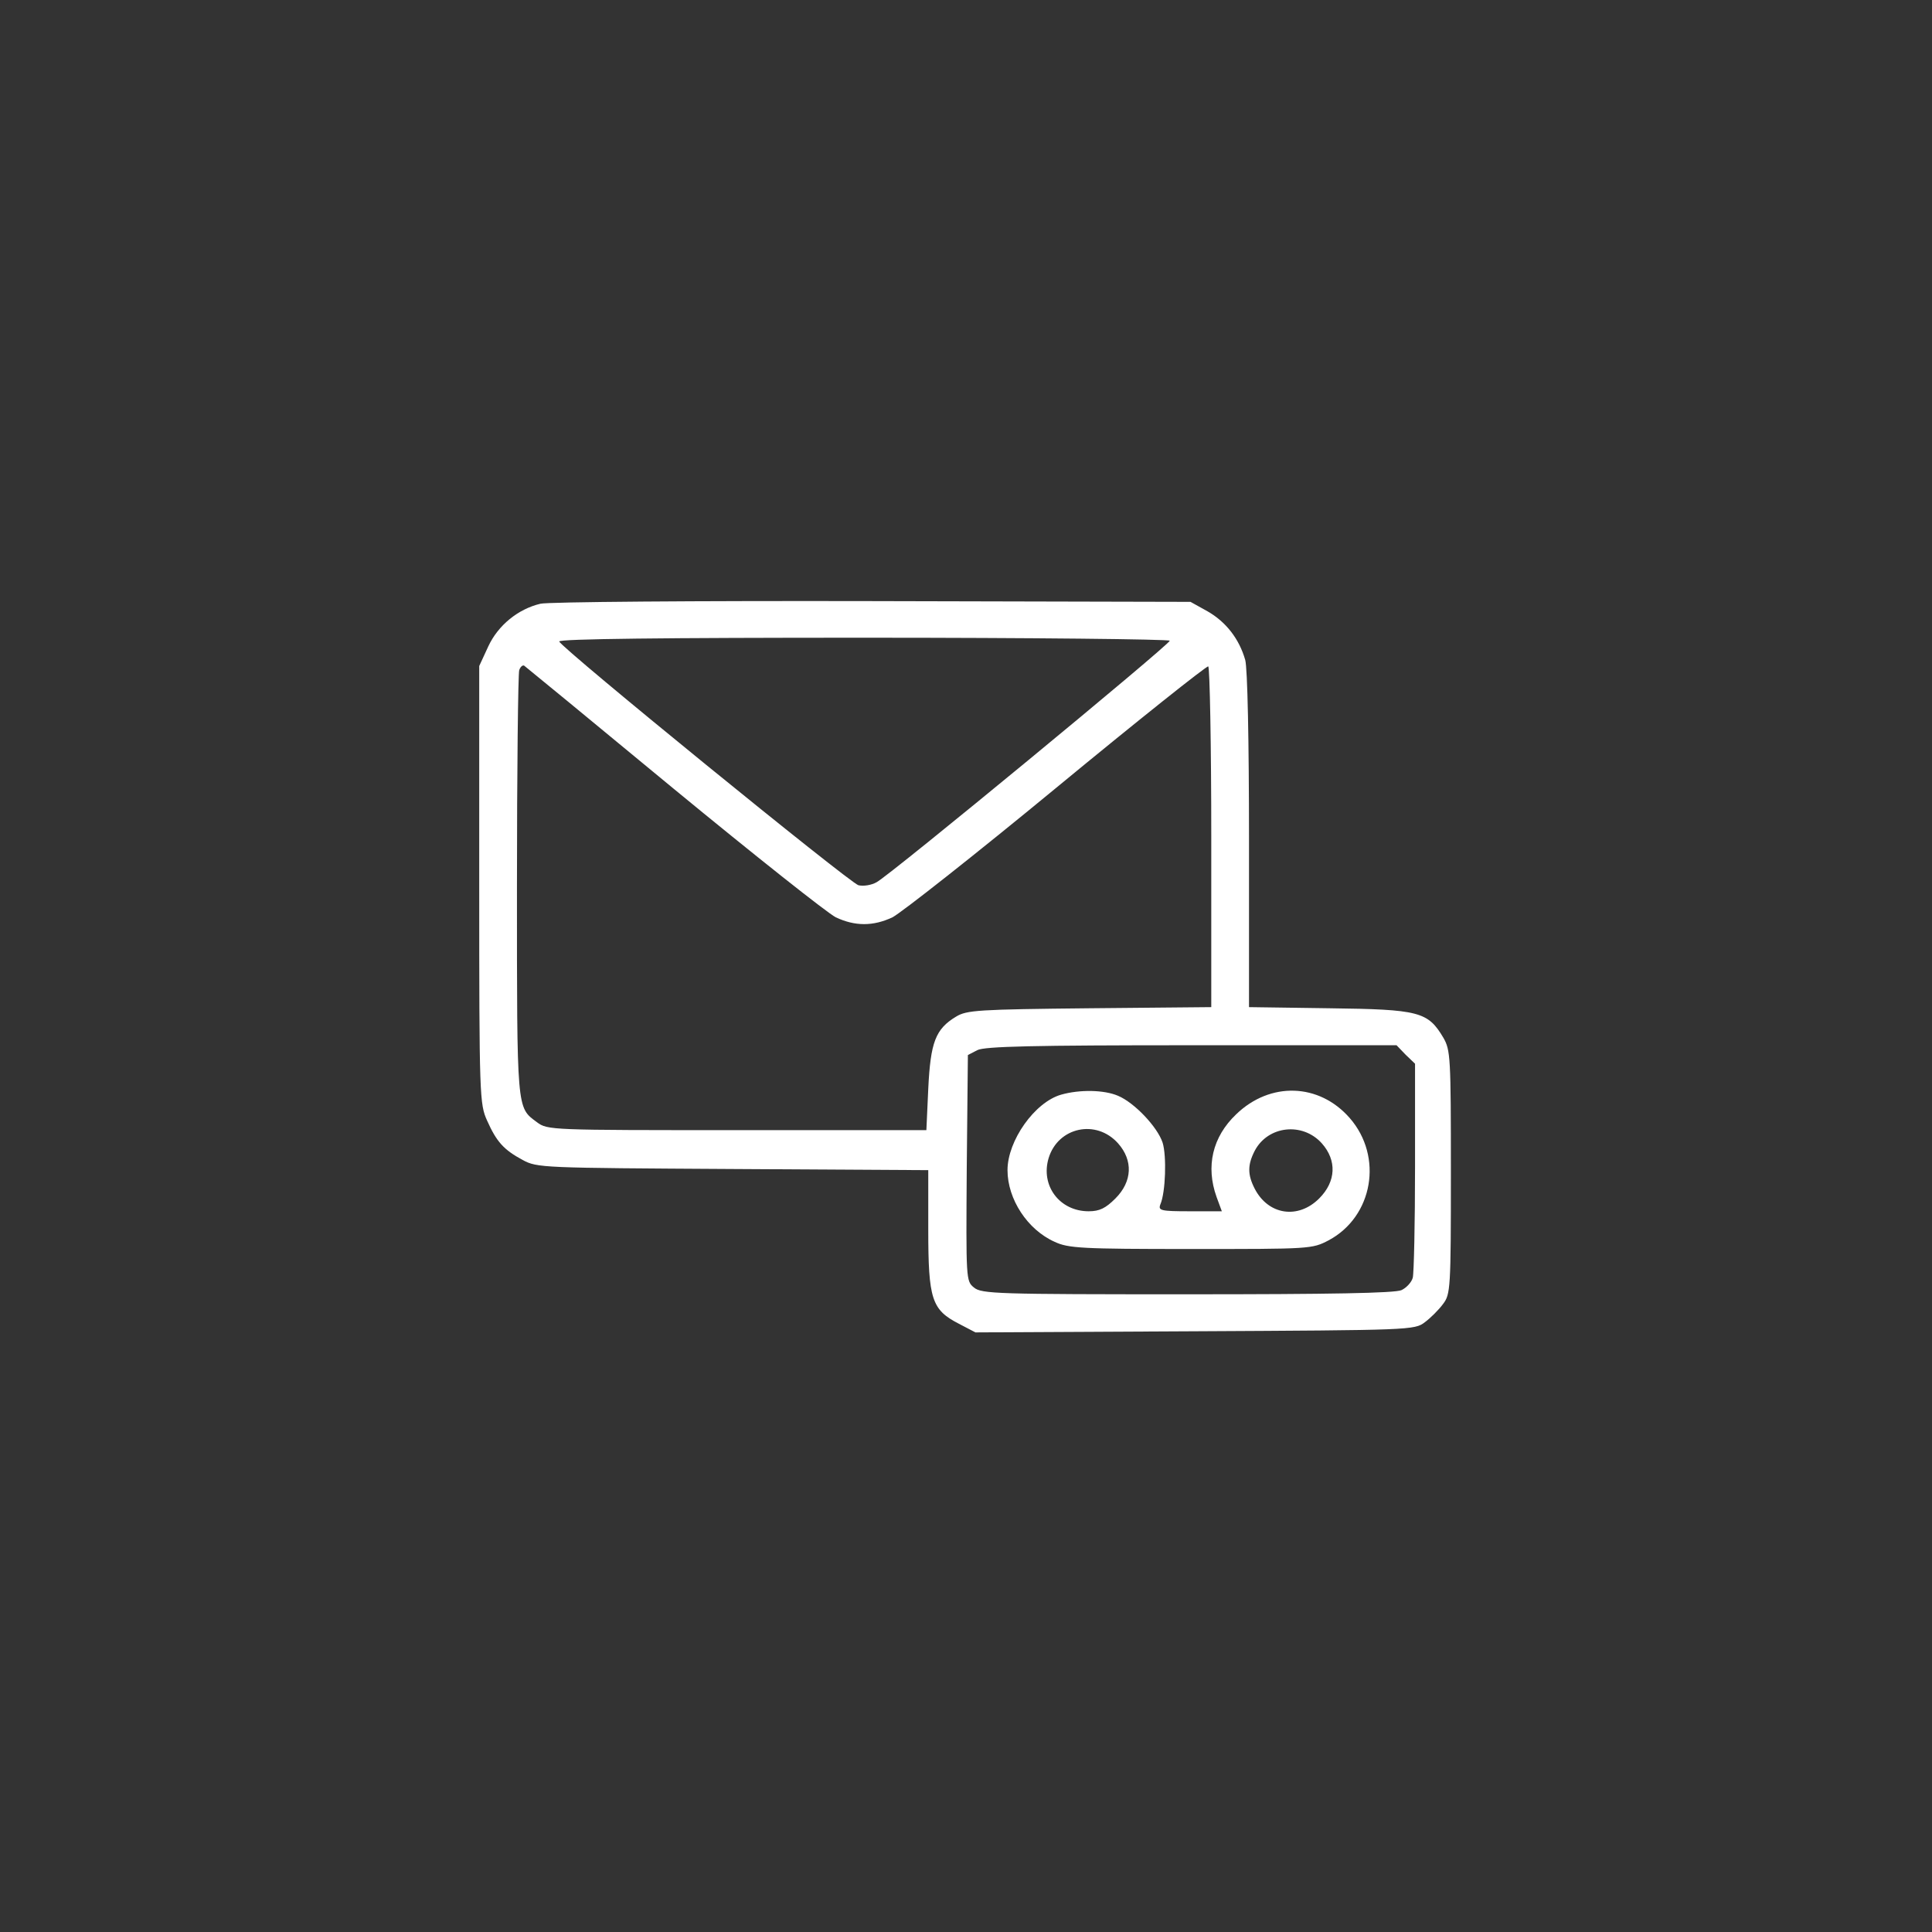 <svg xmlns="http://www.w3.org/2000/svg" width="512" height="512" fill="none"><rect width="100%" height="100%" fill="#333333" stroke="none"/><path fill="#fff" d="M143.2 160c-5.9 1.4-11.2 5.7-13.8 11.3l-2.4 5.2v58c0 56.2.1 58.1 2.1 62.5 2.5 5.6 4.4 7.7 9.4 10.4 3.9 2.1 5 2.1 55.8 2.4l51.7.3v15.7c0 18.5.9 21.3 8.1 25l4.4 2.3 58.2-.3c57-.3 58.2-.3 60.9-2.4 1.5-1.1 3.7-3.3 4.8-4.8 2-2.6 2.1-4 2.1-34.9 0-30.6-.1-32.4-2-35.7-4.1-6.9-6.4-7.5-30.2-7.8l-21.3-.3v-44.2c0-26.5-.4-45.6-1-47.8-1.6-5.6-5.1-10.1-10-12.9l-4.5-2.5-84.5-.2c-46.5-.1-86 .2-87.8.7Zm166.8 9.8c0 1-74.2 62.2-77.7 64-1.4.8-3.5 1.1-4.8.8-2.3-.6-78.7-62.8-79.3-64.6-.2-.7 28.2-1 80.7-1 44.6 0 81.1.4 81.1.8ZM178.5 209c21.5 17.7 40.8 33 43 34.1 5.1 2.4 9.9 2.4 15 0 2.2-1.1 21.8-16.5 43.5-34.4s39.8-32.3 40.2-32.1c.4.3.8 20.7.8 45.4v44.9l-32.2.3c-29.6.3-32.6.5-35.4 2.2-5.5 3.3-6.8 6.8-7.4 19.1l-.5 11h-50.2c-49.4 0-50.2 0-53-2.1-5.4-4-5.3-2.7-5.3-62.6 0-30.6.3-56.3.6-57.2.3-.9.9-1.4 1.3-1.2.3.2 18.2 14.9 39.6 32.6Zm194 70.5 2.5 2.4v27.3c0 15-.3 28.3-.6 29.4-.3 1.2-1.7 2.7-3 3.3-1.8.8-18.8 1.1-56.8 1.1-50.3 0-54.5-.1-56.5-1.8-2.1-1.7-2.1-2.1-1.9-31.7l.3-29.9 2.5-1.3c1.9-1 15-1.3 56.8-1.3h54.3l2.4 2.5Z"/><path fill="#fff" d="M281.2 290.1c-7 2-14.2 12.2-14.2 20 0 7.7 5.3 15.8 12.5 19 3.6 1.7 7.2 1.9 36.1 1.9 31.7 0 32.1 0 36.5-2.3 11.8-6.3 14.5-22.2 5.6-32.4-8.1-9.3-21.1-9.7-30.1-1-6.3 6-8.1 13.8-5.2 21.9l1.4 3.8h-8.5c-7.7 0-8.4-.2-7.8-1.8 1.4-3.2 1.7-12.9.6-16.4-1.4-4.2-7.5-10.6-11.8-12.4-3.7-1.6-10.2-1.7-15.1-.3Zm15.1 12.9c4 4.5 3.8 10.1-.7 14.6-2.6 2.6-4.2 3.4-7.1 3.4-7.7 0-12.8-6.8-10.6-14.1 2.5-8.2 12.6-10.4 18.4-3.9Zm54 0c4 4.5 3.8 10.1-.7 14.6-5.6 5.6-13.5 4.4-17.1-2.6-1.9-3.7-1.9-6.3 0-10 3.5-6.7 12.7-7.7 17.8-2Z"/></svg>